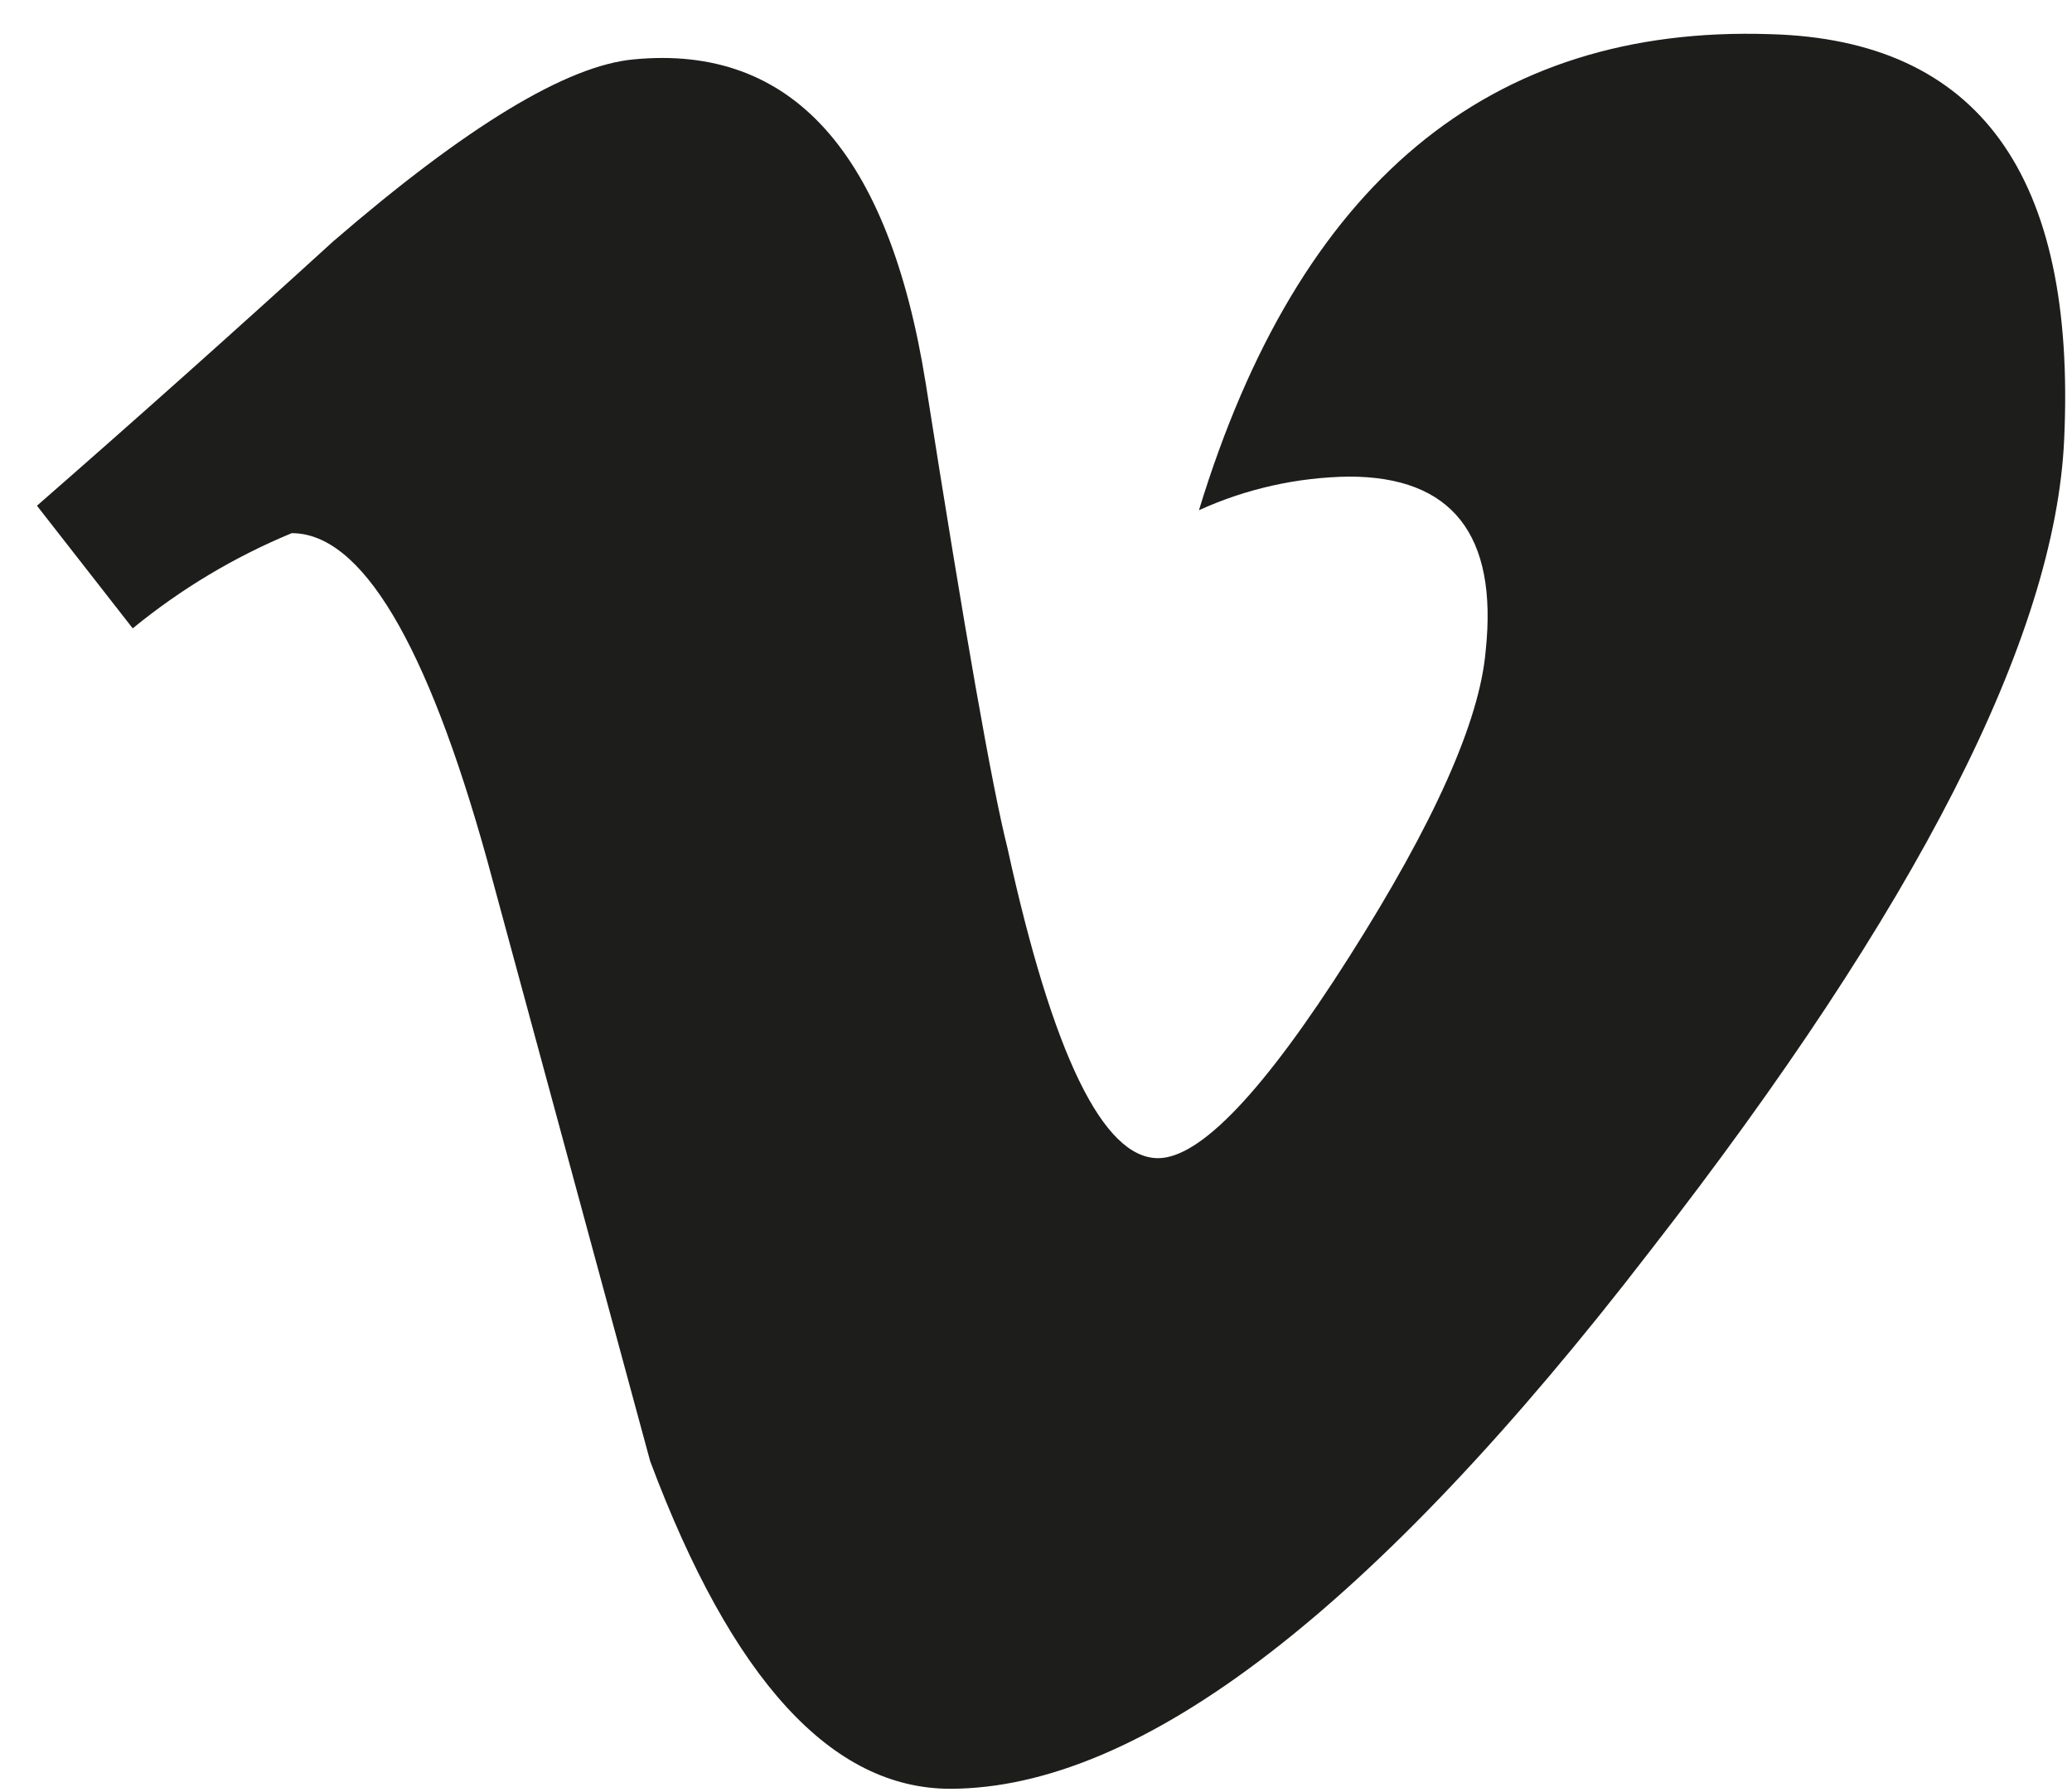 <svg width="37" height="32" viewBox="0 0 37 32" fill="none" xmlns="http://www.w3.org/2000/svg">
<path d="M36.86 7.85C36.7 11.377 34.237 16.204 29.47 22.331C24.544 28.73 20.377 31.934 16.97 31.94C14.85 31.94 13.07 29.99 11.61 26.09L8.7 15.361C7.62 11.47 6.45 9.52 5.21 9.52C4.185 9.944 3.228 10.517 2.37 11.22L0.66 9.03C2.453 7.464 4.217 5.89 5.95 4.31C8.337 2.25 10.127 1.167 11.32 1.06C14.14 0.79 15.87 2.72 16.53 6.84C17.23 11.294 17.717 14.06 17.99 15.14C18.8 18.84 19.7 20.68 20.68 20.68C21.433 20.68 22.57 19.484 24.09 17.09C25.61 14.697 26.424 12.874 26.53 11.62C26.75 9.55 25.93 8.51 24.09 8.51C23.165 8.523 22.252 8.727 21.41 9.11C23.19 3.277 26.59 0.444 31.61 0.61C35.33 0.71 37.08 3.124 36.86 7.85Z" fill="#1D1D1B"/>
</svg>
